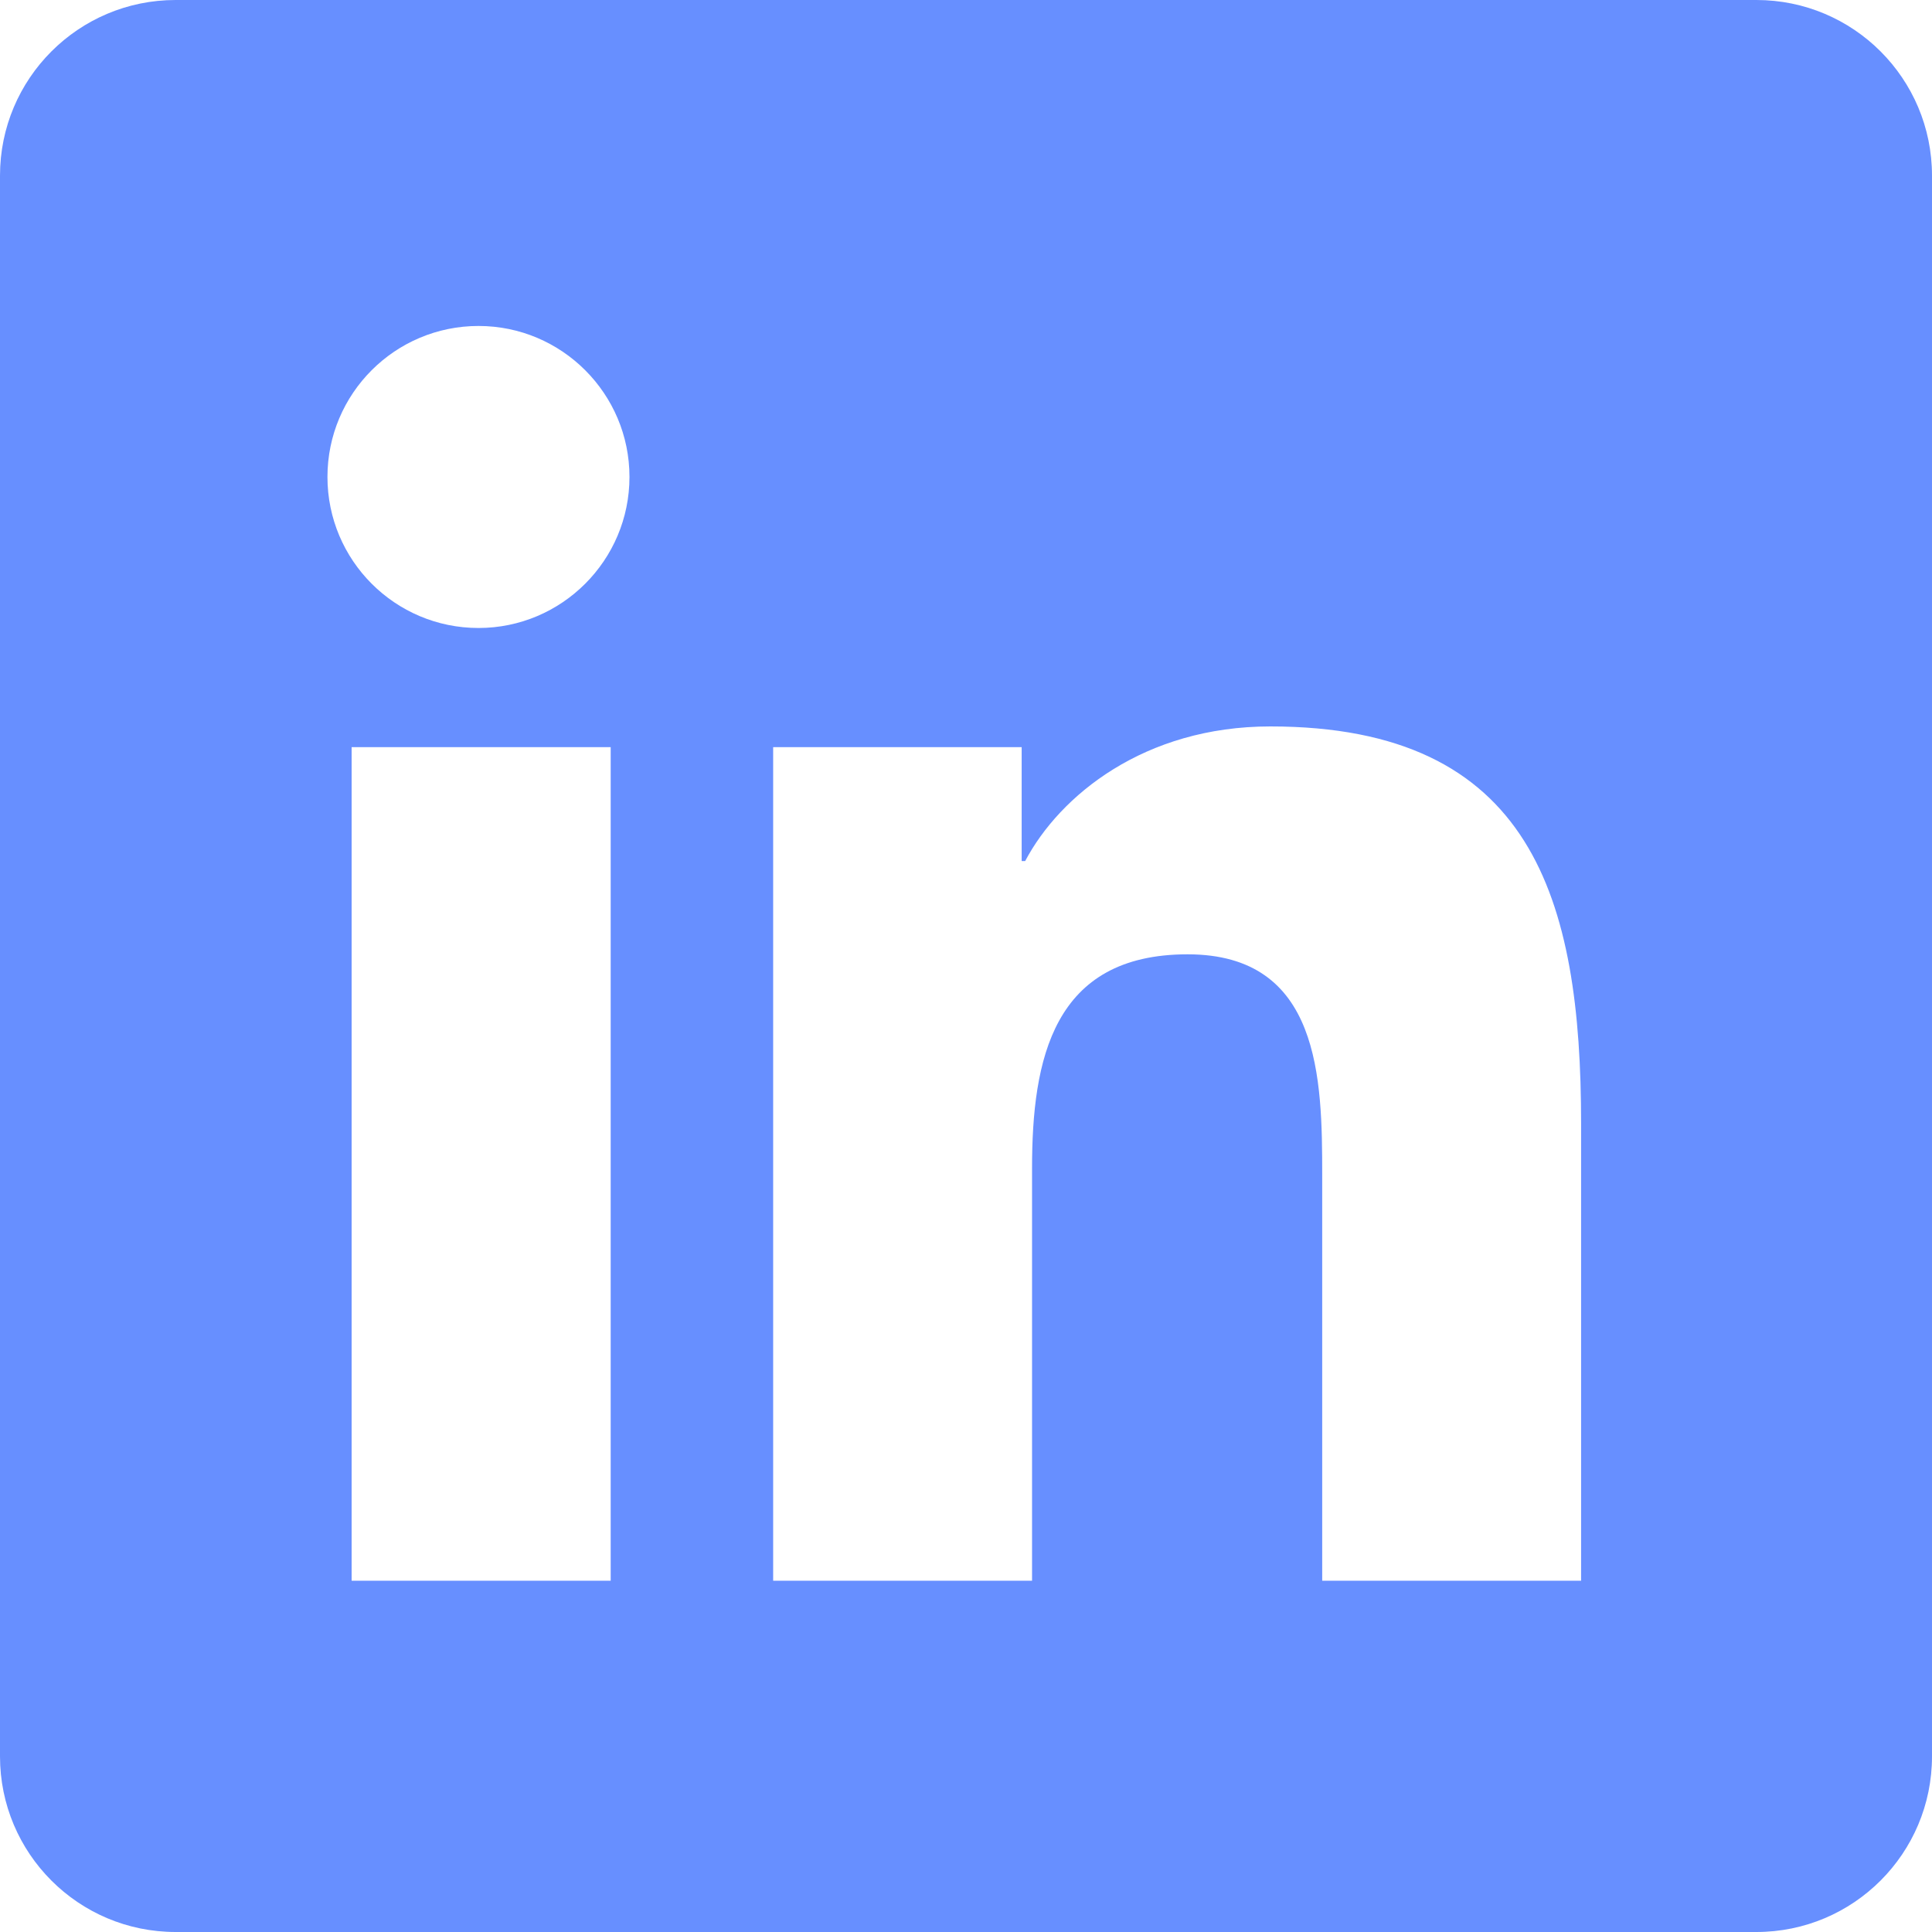 <svg width="43" height="43" viewBox="0 0 43 43" fill="none" xmlns="http://www.w3.org/2000/svg">
<path id="Vector" d="M39.091 0H3.909C1.749 0 0 1.749 0 3.909V39.091C0 41.251 1.749 43 3.909 43H39.091C41.251 43 43 41.251 43 39.091V3.909C43 1.749 41.251 0 39.091 0ZM13.592 35.182H7.826V16.629H13.592V35.182ZM10.65 13.977C8.792 13.977 7.288 12.47 7.288 10.615C7.288 8.76 8.793 7.255 10.65 7.255C12.503 7.255 14.01 8.762 14.01 10.615C14.01 12.47 12.503 13.977 10.65 13.977ZM35.19 35.182H29.428V26.16C29.428 24.008 29.389 21.24 26.431 21.24C23.431 21.24 22.97 23.584 22.97 26.003V35.182H17.208V16.629H22.739V19.164H22.817C23.587 17.706 25.468 16.168 28.273 16.168C34.111 16.168 35.19 20.011 35.19 25.006V35.182Z" fill="#678FFF"/>
</svg>
